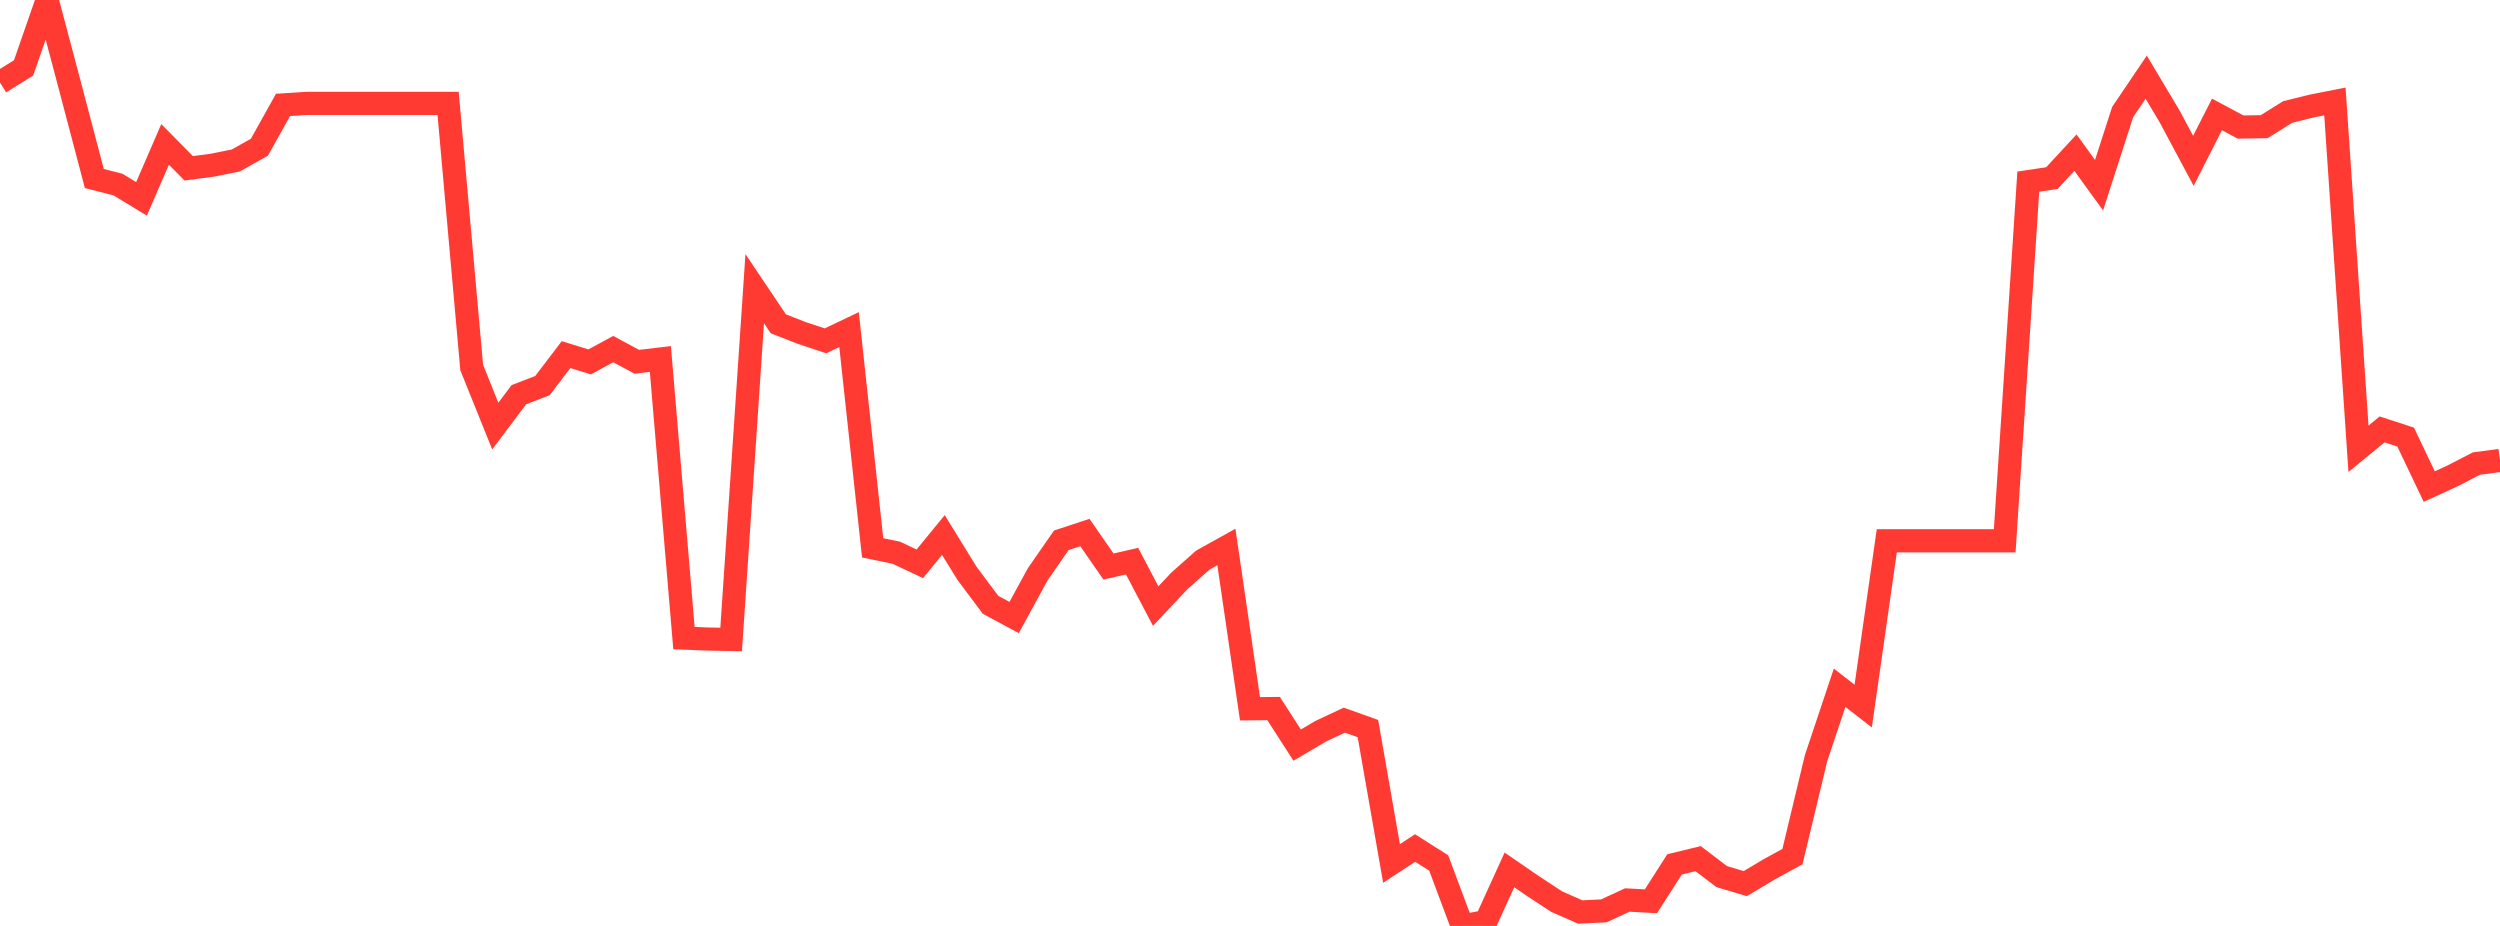 <?xml version="1.0" standalone="no"?>
<!DOCTYPE svg PUBLIC "-//W3C//DTD SVG 1.1//EN" "http://www.w3.org/Graphics/SVG/1.1/DTD/svg11.dtd">

<svg width="135" height="50" viewBox="0 0 135 50" preserveAspectRatio="none" 
  xmlns="http://www.w3.org/2000/svg"
  xmlns:xlink="http://www.w3.org/1999/xlink">


<polyline points="0.0, 4.457 1.274, 3.666 2.547, 0.0 3.821, 4.807 5.094, 9.641 6.368, 9.965 7.642, 10.738 8.915, 7.798 10.189, 9.088 11.462, 8.922 12.736, 8.665 14.009, 7.949 15.283, 5.665 16.557, 5.584 17.83, 5.584 19.104, 5.584 20.377, 5.584 21.651, 5.584 22.925, 5.584 24.198, 5.584 25.472, 19.849 26.745, 23.008 28.019, 21.313 29.292, 20.823 30.566, 19.149 31.84, 19.543 33.113, 18.851 34.387, 19.536 35.66, 19.386 36.934, 34.457 38.208, 34.508 39.481, 34.532 40.755, 15.588 42.028, 17.485 43.302, 17.984 44.575, 18.405 45.849, 17.799 47.123, 29.583 48.396, 29.846 49.67, 30.445 50.943, 28.891 52.217, 30.958 53.491, 32.662 54.764, 33.346 56.038, 31.012 57.311, 29.176 58.585, 28.757 59.858, 30.593 61.132, 30.301 62.406, 32.728 63.679, 31.375 64.953, 30.246 66.226, 29.538 67.5, 38.274 68.774, 38.261 70.047, 40.236 71.321, 39.485 72.594, 38.888 73.868, 39.344 75.142, 46.626 76.415, 45.793 77.689, 46.6 78.962, 50.0 80.236, 49.767 81.509, 46.975 82.783, 47.85 84.057, 48.687 85.33, 49.248 86.604, 49.187 87.877, 48.6 89.151, 48.67 90.425, 46.678 91.698, 46.367 92.972, 47.336 94.245, 47.716 95.519, 46.954 96.792, 46.257 98.066, 40.945 99.34, 37.139 100.613, 38.128 101.887, 29.203 103.16, 29.203 104.434, 29.203 105.708, 29.203 106.981, 29.203 108.255, 29.203 109.528, 9.808 110.802, 9.617 112.075, 8.243 113.349, 10.001 114.623, 6.05 115.896, 4.167 117.17, 6.305 118.443, 8.685 119.717, 6.178 120.991, 6.861 122.264, 6.841 123.538, 6.046 124.811, 5.731 126.085, 5.479 127.358, 24.235 128.632, 23.188 129.906, 23.603 131.179, 26.275 132.453, 25.69 133.726, 25.033 135.0, 24.866" fill="none" stroke="#ff3a33" stroke-width="1.25"/>

</svg>